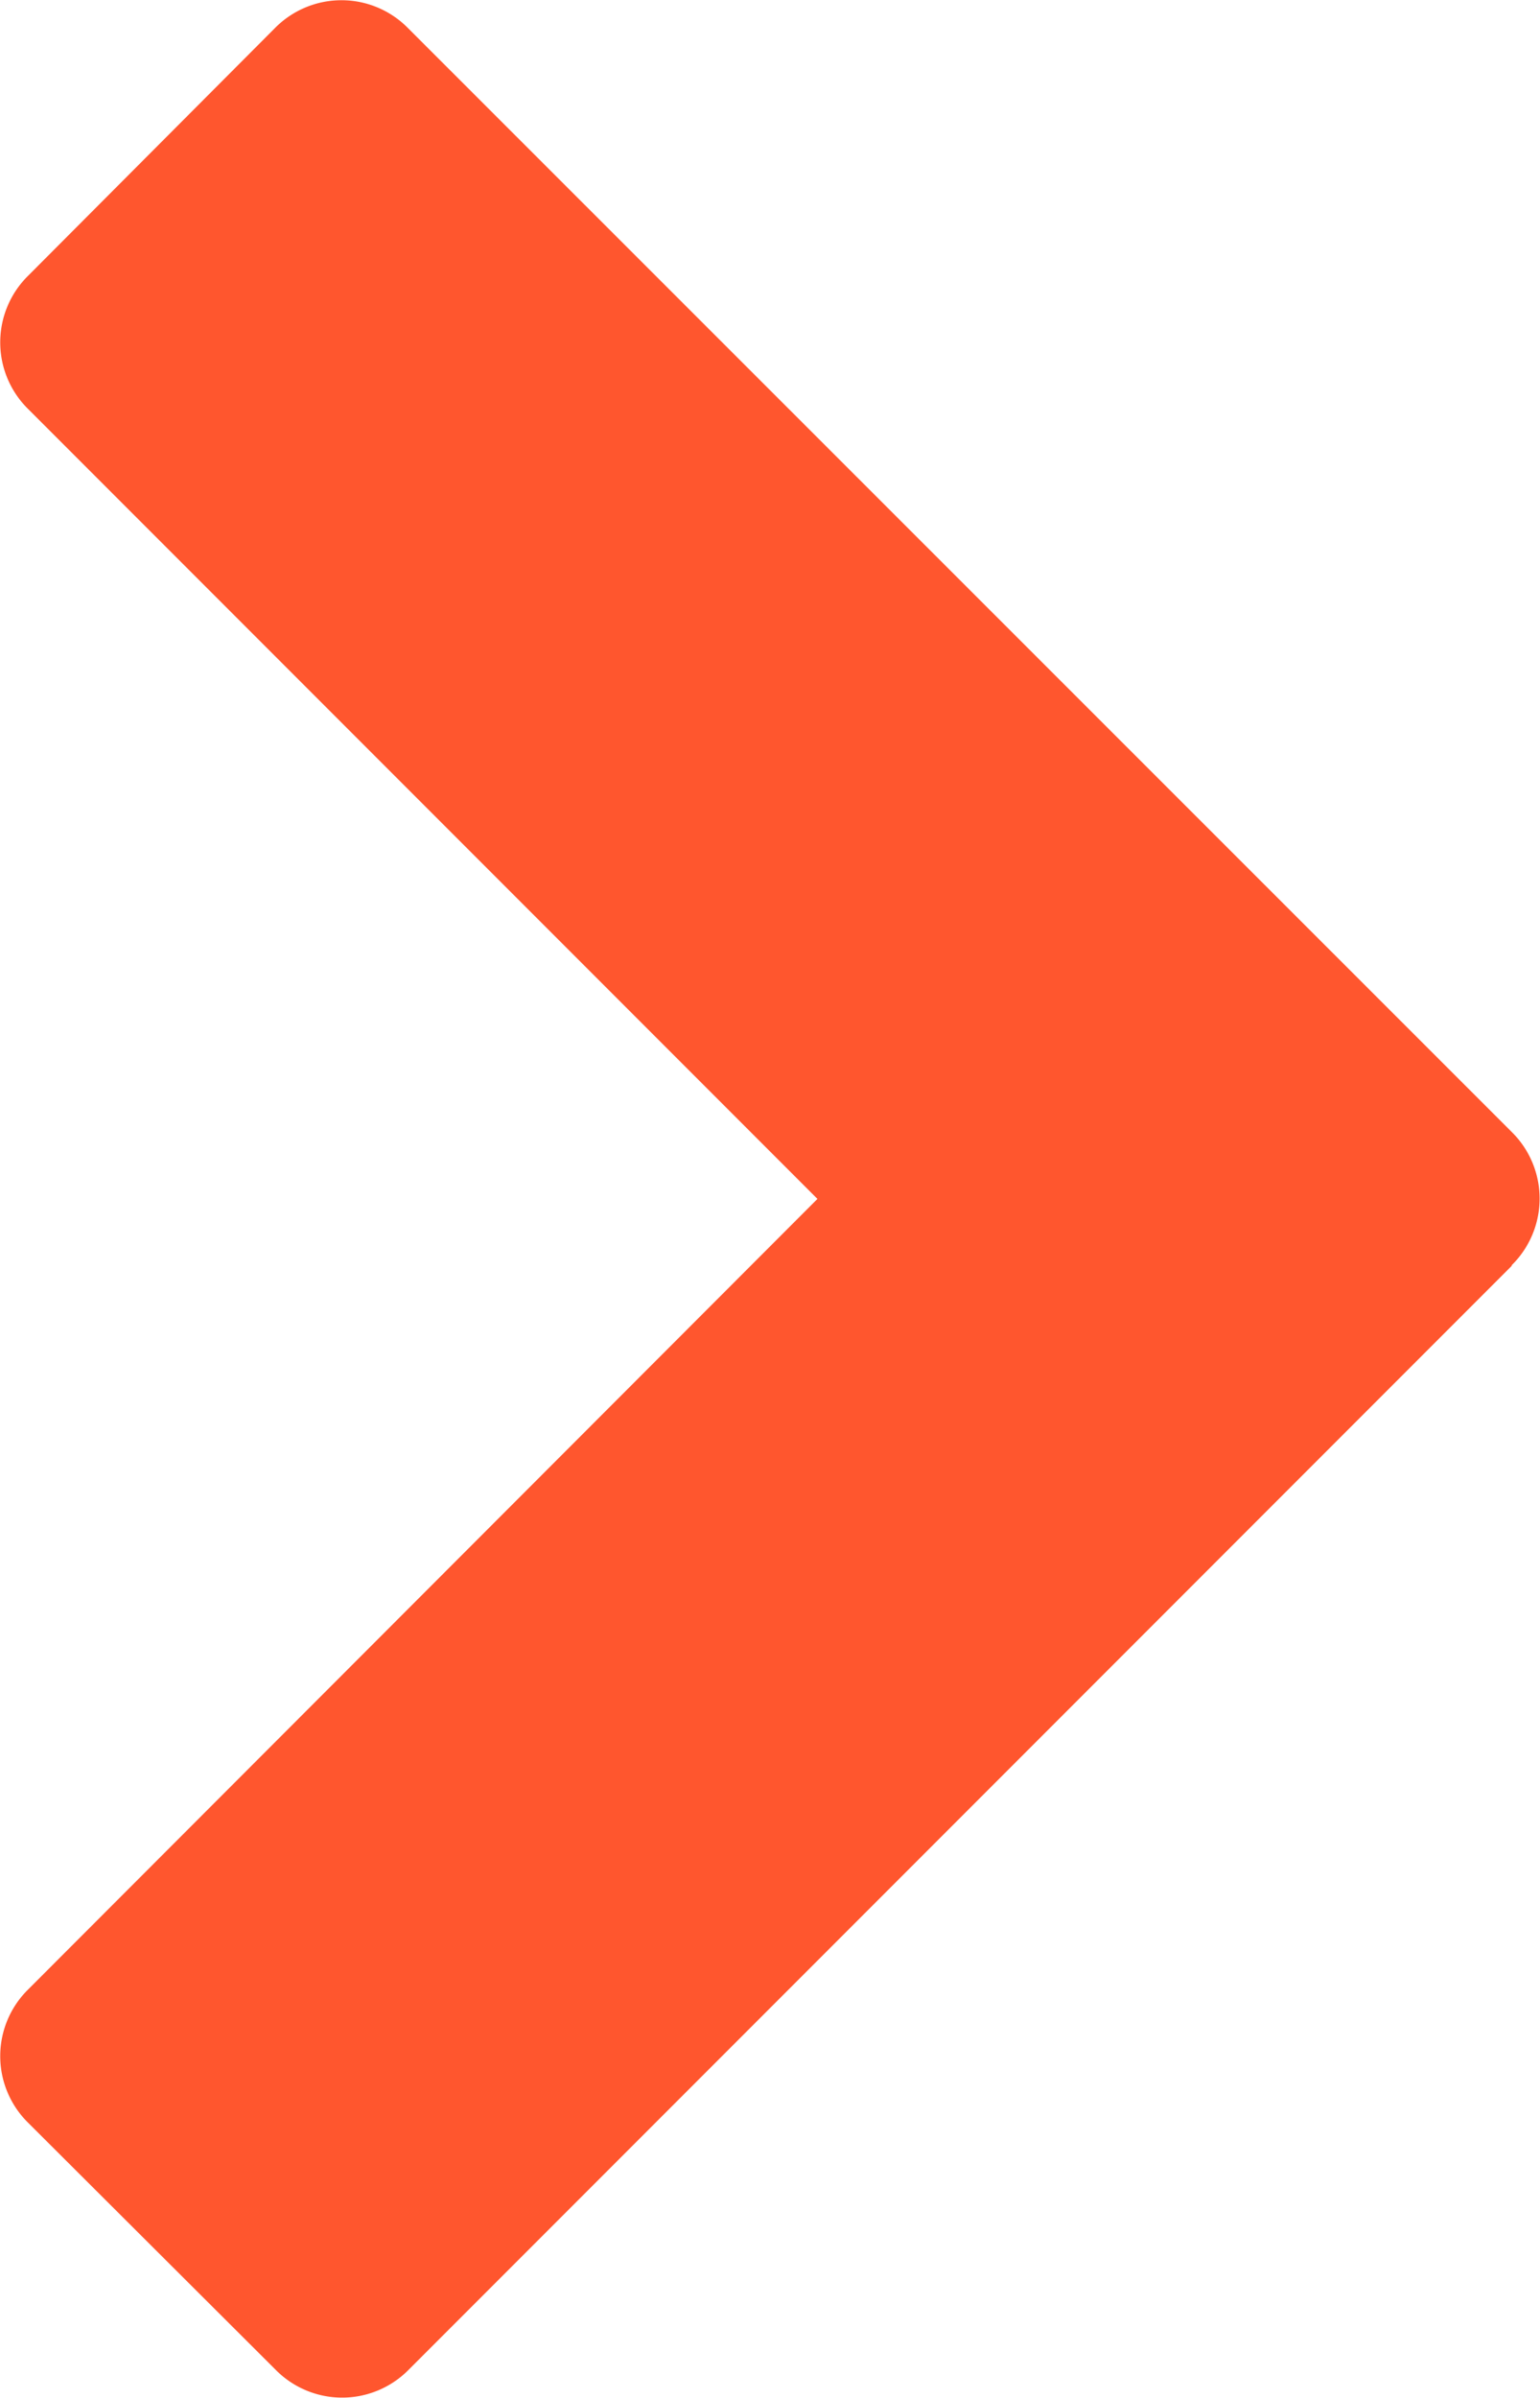 <svg xmlns="http://www.w3.org/2000/svg" width="9.25" height="14.393" viewBox="0 0 9.25 14.393"><defs><style>.a{fill:#ff562e;}</style></defs><path class="a" d="M9.884,8.116,3.259,14.741a.561.561,0,0,1-.8,0L.973,13.259a.561.561,0,0,1,0-.8L5.714,7.714.973,2.973a.561.561,0,0,1,0-.8L2.455.687a.561.561,0,0,1,.8,0L9.884,7.312a.561.561,0,0,1,0,.8Z" transform="translate(-0.804 -0.518)"/></svg>